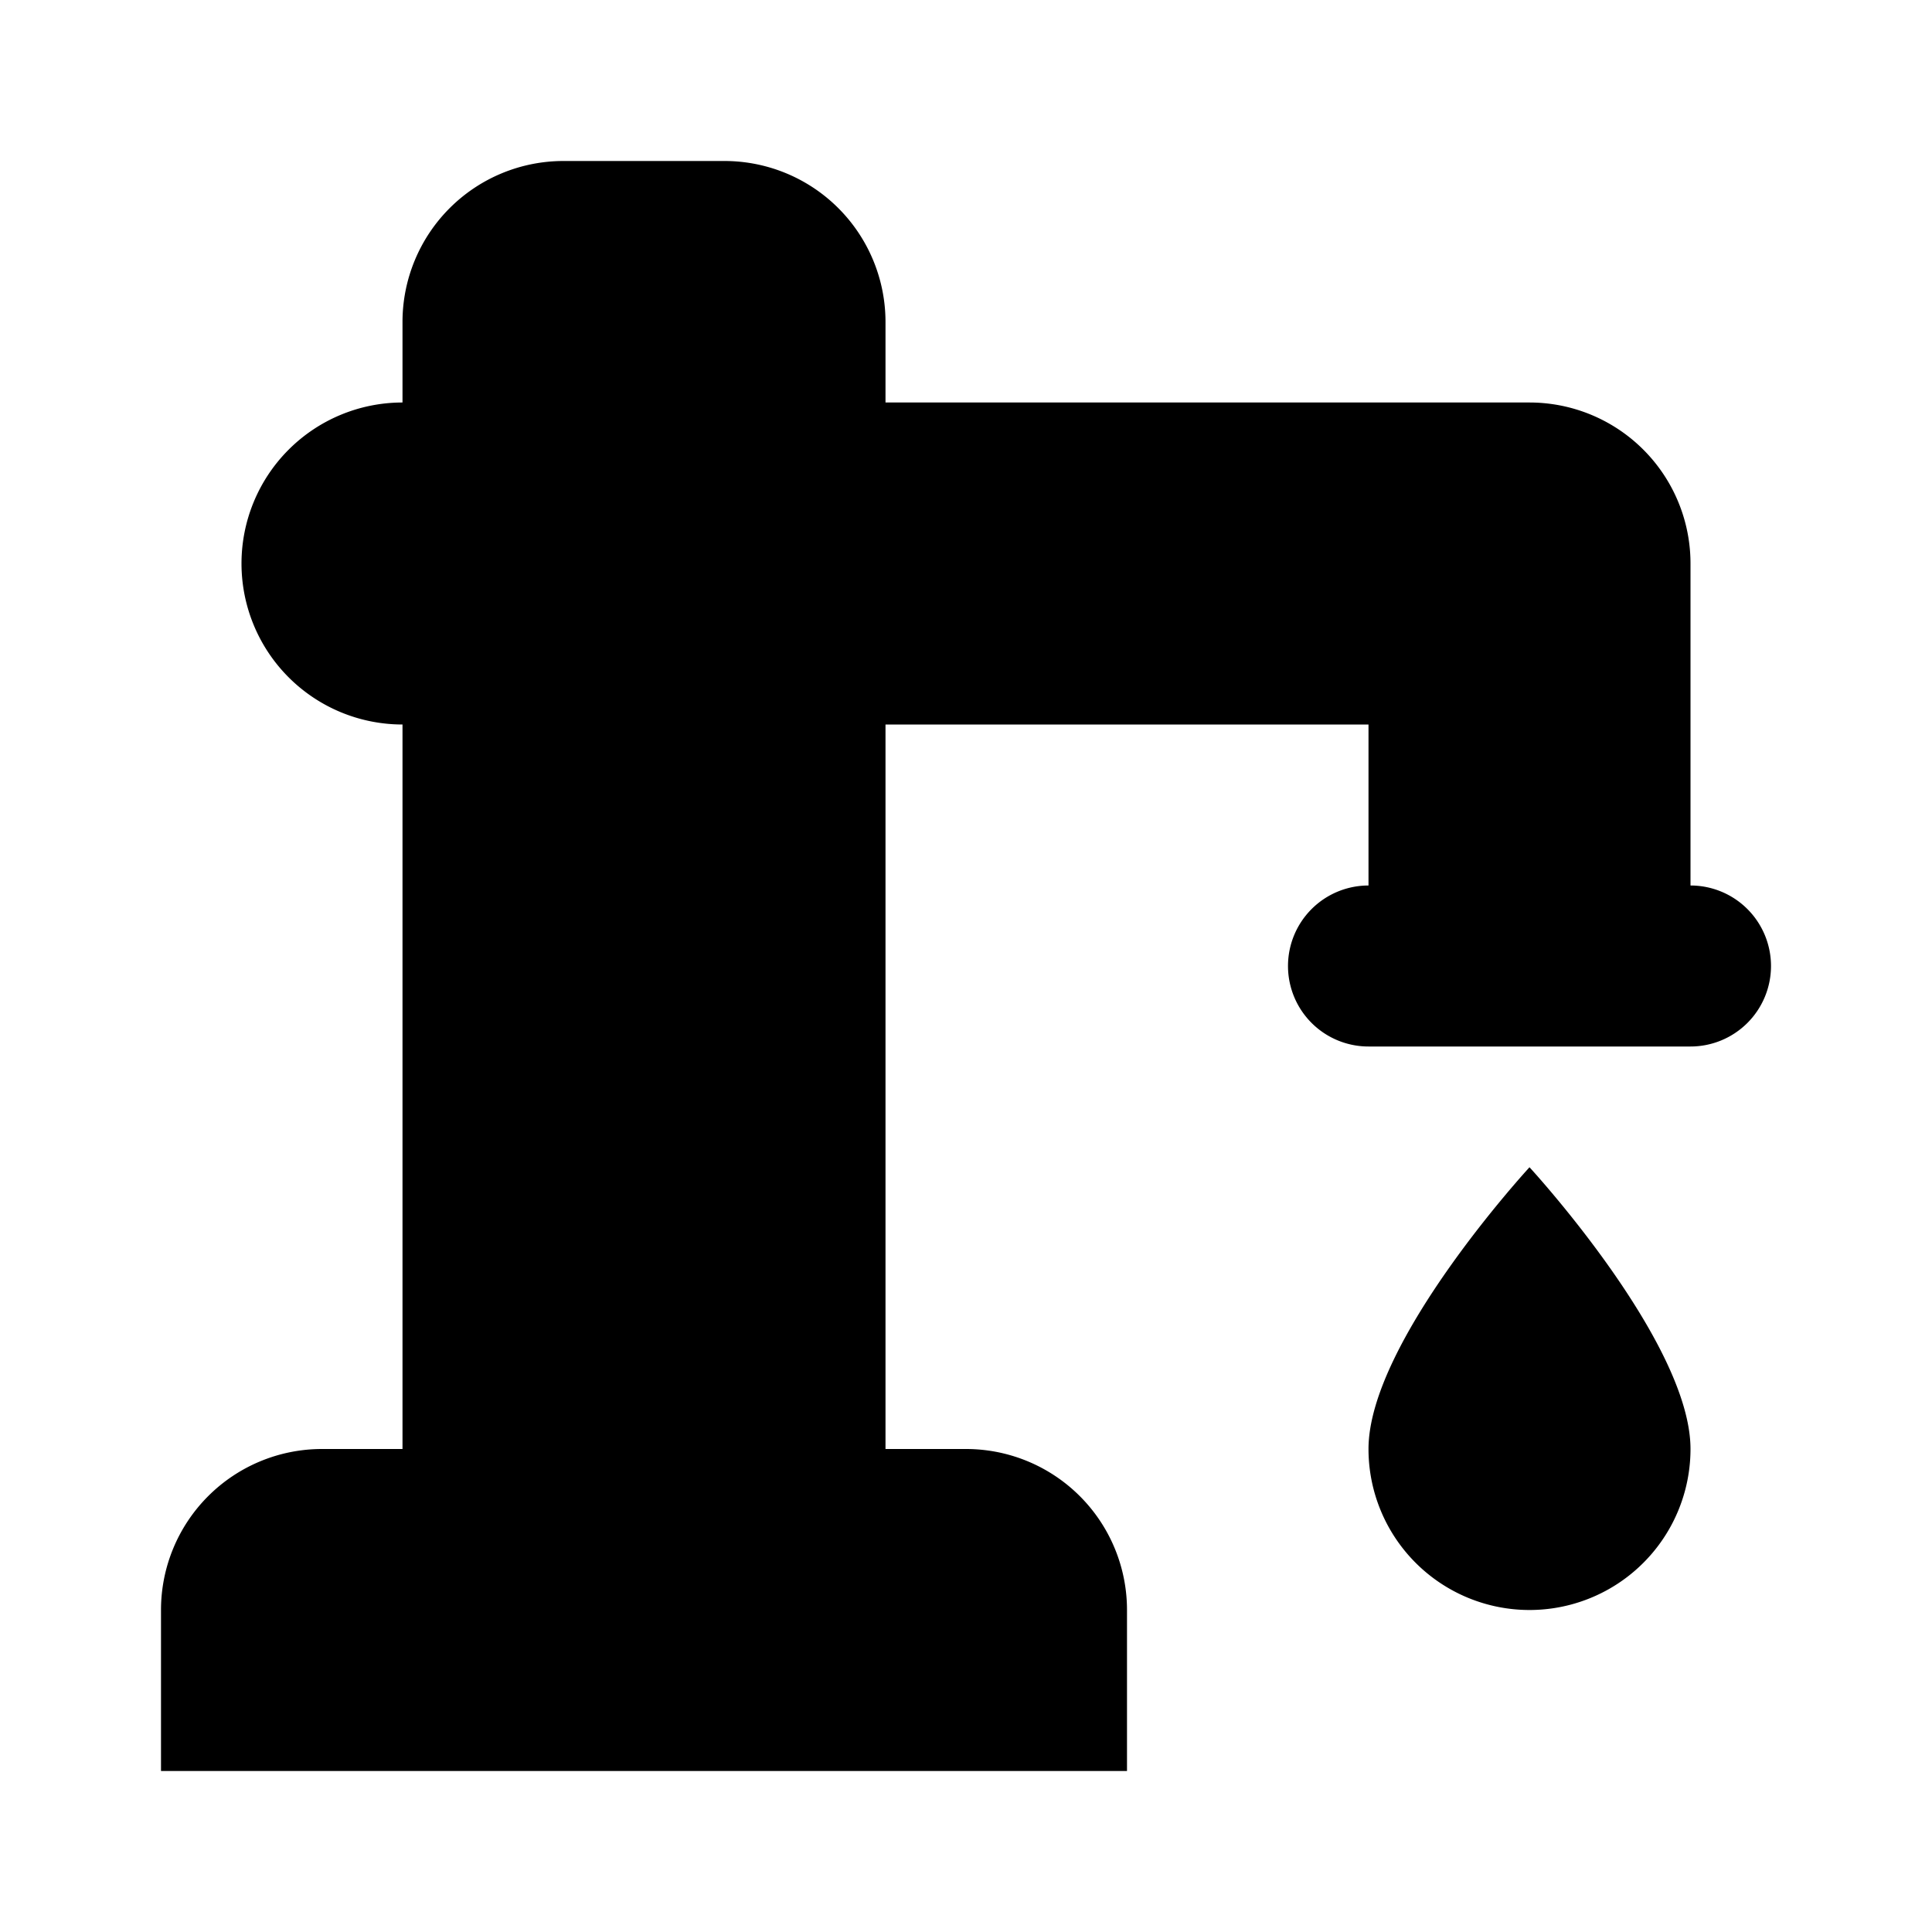 <svg xmlns="http://www.w3.org/2000/svg" xmlns:xlink="http://www.w3.org/1999/xlink" version="1.1" id="mdi-water-pump" width="32" height="32" viewBox="0 0 24 24" fill="currentColor"><path d="M19,14.5C19,14.5 21,16.67 21,18A2,2 0 0,1 19,20A2,2 0 0,1 17,18C17,16.67 19,14.5 19,14.5M5,18V9A2,2 0 0,1 3,7A2,2 0 0,1 5,5V4A2,2 0 0,1 7,2H9A2,2 0 0,1 11,4V5H19A2,2 0 0,1 21,7V9L21,11A1,1 0 0,1 22,12A1,1 0 0,1 21,13H17A1,1 0 0,1 16,12A1,1 0 0,1 17,11V9H11V18H12A2,2 0 0,1 14,20V22H2V20A2,2 0 0,1 4,18H5Z"/></svg>